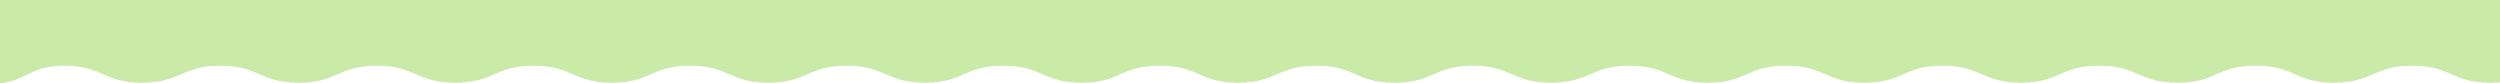 <svg xmlns="http://www.w3.org/2000/svg" xmlns:xlink="http://www.w3.org/1999/xlink" width="1200" height="40" viewBox="0 0 1200 40">
  <defs>
    <clipPath id="clip-path">
      <rect id="長方形_2382" data-name="長方形 2382" width="1200" height="40" fill="#fff" stroke="#707070" stroke-width="1"/>
    </clipPath>
    <clipPath id="clip-path-2">
      <rect id="長方形_2381" data-name="長方形 2381" width="1248.132" height="164.757" fill="none"/>
    </clipPath>
  </defs>
  <g id="マスクグループ_198" data-name="マスクグループ 198" clip-path="url(#clip-path)">
    <g id="グループ_15595" data-name="グループ 15595" transform="translate(-11 -124.757)">
      <g id="グループ_15594" data-name="グループ 15594" clip-path="url(#clip-path-2)">
        <path id="パス_9930" data-name="パス 9930" d="M1244.575.345c-18.639-2.35-19.295,8.1-38.082,8.1S1187.706.313,1168.919.313s-18.787,8.132-37.575,8.132S1112.556.313,1093.769.313s-18.788,8.132-37.576,8.132S1037.406.313,1018.618.313s-18.787,8.132-37.574,8.132S962.257.313,943.47.313,924.683,8.445,905.9,8.445,887.107.313,868.319.313s-18.785,8.132-37.571,8.132S811.96.313,793.173.313,774.387,8.445,755.6,8.445,736.815.313,718.03.313s-18.786,8.132-37.572,8.132S661.672.313,642.886.313,624.1,8.445,605.313,8.445,586.524.313,567.735.313s-18.787,8.132-37.574,8.132S511.373.313,492.585.313,473.8,8.445,455.01,8.445,436.223.313,417.435.313s-18.788,8.132-37.576,8.132S361.07.313,342.281.313,323.491,8.445,304.7,8.445,285.913.313,267.124.313s-18.786,8.132-37.573,8.132S210.762.313,191.973.313s-18.789,8.132-37.579,8.132S135.6.313,116.814.313,98.024,8.445,79.235,8.445,60.443.313,41.651.313,23.219,6.071,4.573,8.414C2.231,8.708,0,6.74,0,9.1s8.132,2.361,8.132,4.722S0,16.185,0,18.547s8.132,2.364,8.132,4.728S0,25.637,0,28s8.132,2.361,8.132,4.723S0,35.085,0,37.447s8.132,2.364,8.132,4.727S0,44.536,0,46.9s8.132,2.363,8.132,4.725S0,53.987,0,56.351s8.132,2.362,8.132,4.725S0,63.439,0,65.8s8.132,2.363,8.132,4.726S0,72.893,0,75.256s8.132,2.363,8.132,4.727S0,82.347,0,84.711s8.132,2.363,8.132,4.727S0,91.8,0,94.166s8.132,2.364,8.132,4.729S0,101.259,0,103.623s8.132,2.362,8.132,4.724S0,110.711,0,113.075s8.132,2.362,8.132,4.725S0,120.164,0,122.527s8.132,2.365,8.132,4.73S0,129.622,0,131.987s8.132,2.364,8.132,4.729S0,139.08,0,141.445s8.132,2.364,8.132,4.728S0,148.54,0,150.907s8.132,2.368,8.132,4.736-6.924,8.474-4.574,8.77c18.639,2.35,19.3-8.1,38.082-8.1s18.787,8.132,37.574,8.132,18.787-8.132,37.575-8.132,18.787,8.132,37.575,8.132,18.788-8.132,37.576-8.132,18.787,8.132,37.575,8.132,18.787-8.132,37.574-8.132,18.787,8.132,37.574,8.132,18.787-8.132,37.574-8.132,18.788,8.132,37.576,8.132,18.786-8.132,37.572-8.132,18.788,8.132,37.575,8.132,18.786-8.132,37.572-8.132,18.785,8.132,37.571,8.132,18.786-8.132,37.571-8.132,18.786,8.132,37.572,8.132,18.787-8.132,37.574-8.132,18.789,8.132,37.578,8.132,18.787-8.132,37.574-8.132,18.788,8.132,37.576,8.132,18.787-8.132,37.574-8.132,18.788,8.132,37.576,8.132,18.788-8.132,37.576-8.132,18.789,8.132,37.578,8.132,18.79-8.132,37.579-8.132,18.789,8.132,37.577,8.132,18.787-8.132,37.574-8.132,18.789,8.132,37.578,8.132,18.789-8.132,37.578-8.132,18.791,8.132,37.581,8.132,18.789-8.132,37.579-8.132,18.792,8.132,37.584,8.132,18.432-5.757,37.077-8.1c2.343-.3,4.573,1.673,4.573-.688S1240,153.3,1240,150.935s8.132-2.362,8.132-4.724-8.132-2.364-8.132-4.727,8.132-2.362,8.132-4.724S1240,134.4,1240,132.036s8.132-2.362,8.132-4.725-8.132-2.363-8.132-4.726,8.132-2.363,8.132-4.725S1240,115.5,1240,113.135s8.132-2.364,8.132-4.727-8.132-2.363-8.132-4.725,8.132-2.364,8.132-4.728S1240,96.592,1240,94.229s8.132-2.363,8.132-4.727S1240,87.139,1240,84.776s8.132-2.364,8.132-4.728S1240,77.684,1240,75.321s8.132-2.364,8.132-4.729S1240,68.228,1240,65.864s8.132-2.365,8.132-4.729S1240,58.774,1240,56.412s8.132-2.364,8.132-4.728S1240,49.321,1240,46.958s8.132-2.363,8.132-4.727S1240,39.866,1240,37.5s8.132-2.364,8.132-4.729S1240,30.407,1240,28.042s8.132-2.364,8.132-4.728S1240,20.949,1240,18.585s8.132-2.367,8.132-4.733-8.541-3.282-8.04-5.6c.989-4.573,6.832-7.615,4.483-7.911" transform="translate(0 -0.001)" fill="#caeaa8"/>
      </g>
    </g>
  </g>
</svg>
